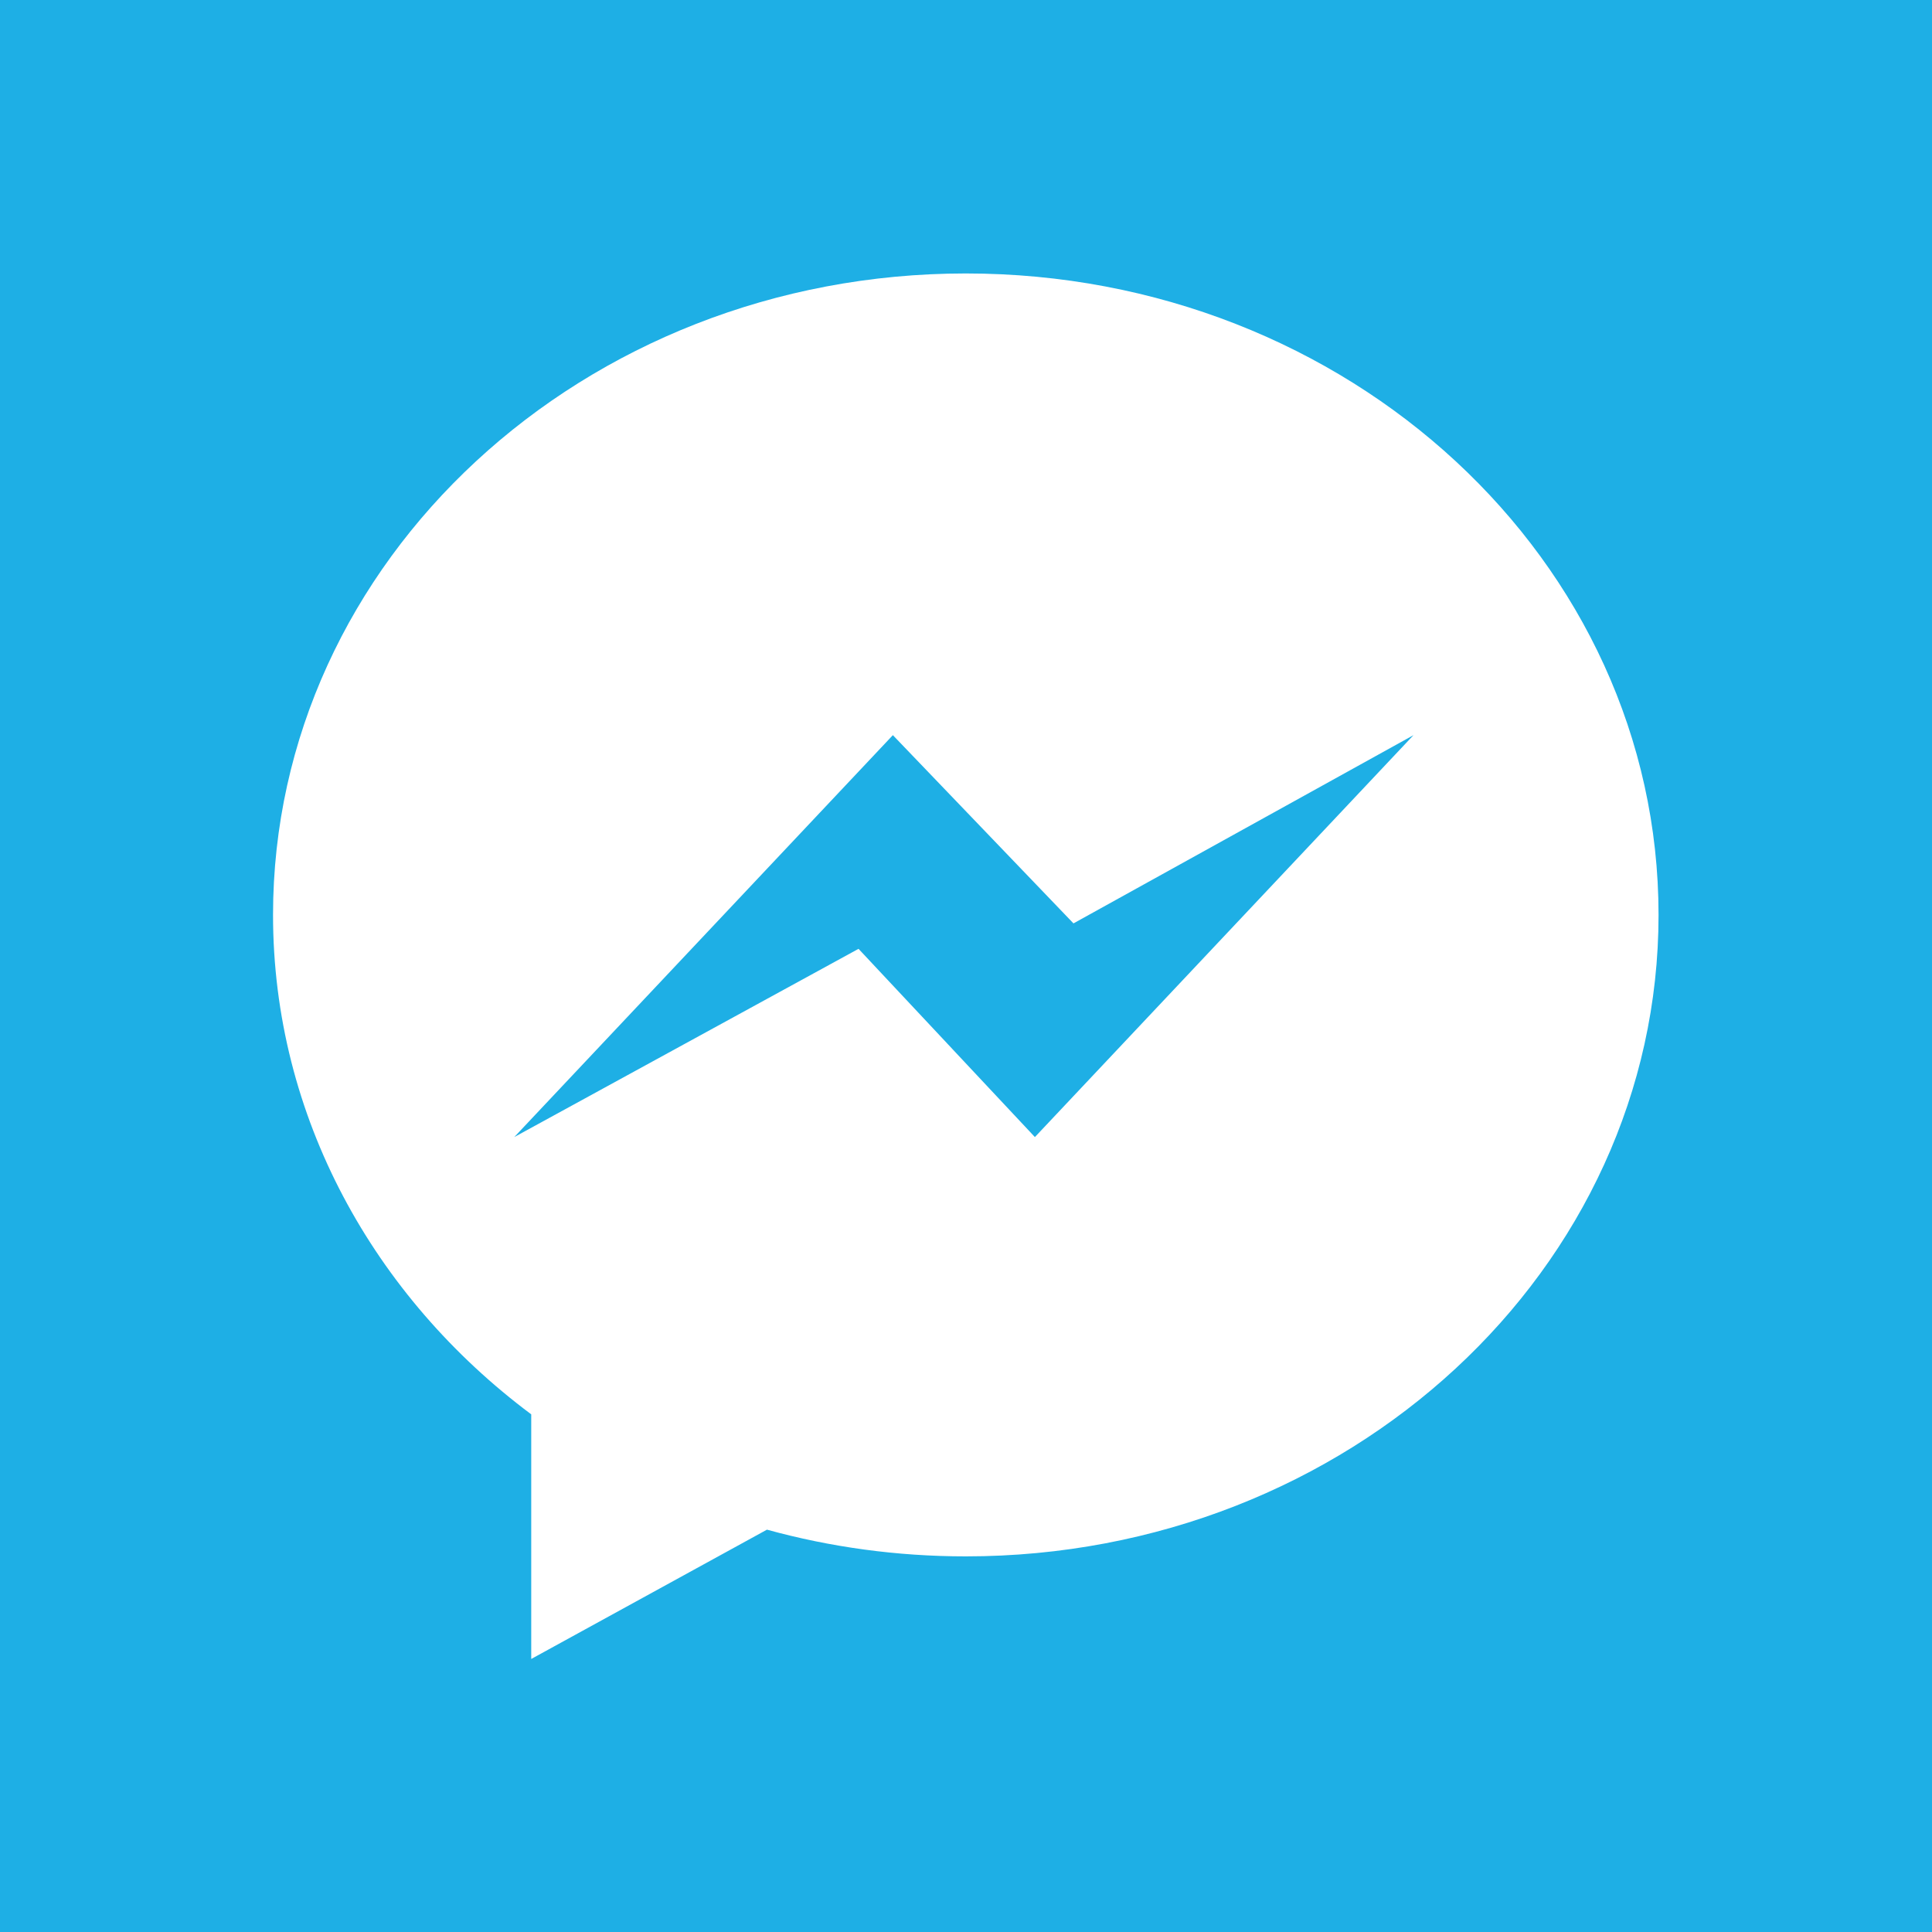 <?xml version="1.0" encoding="utf-8"?>
<!-- Generator: Adobe Illustrator 22.1.0, SVG Export Plug-In . SVG Version: 6.00 Build 0)  -->
<svg version="1.1" id="Capa_1" xmlns="http://www.w3.org/2000/svg" xmlns:xlink="http://www.w3.org/1999/xlink" x="0px" y="0px"
	 viewBox="0 0 455.7 455.7" style="enable-background:new 0 0 455.7 455.7;" xml:space="preserve">
<style type="text/css">
	.st0{fill:#1EAFE5;}
	.st1{fill:#FFFFFF;}
</style>
<rect y="0" class="st0" width="455.7" height="455.7"/>
<g>
	<path class="st1" d="M227.8,64.5c-90.2,0-163.4,67.7-163.4,151.3c0,47.6,23.8,90.1,60.9,117.8v57.7l55.6-30.5
		c14.9,4.1,30.6,6.3,46.9,6.3c90.2,0,163.4-67.7,163.4-151.3C391.2,132.2,318.1,64.5,227.8,64.5z M244.1,268.2l-41.6-44.4
		l-81.2,44.4l89.3-94.8l42.6,44.4l80.2-44.4L244.1,268.2z"/>
</g>
</svg>
